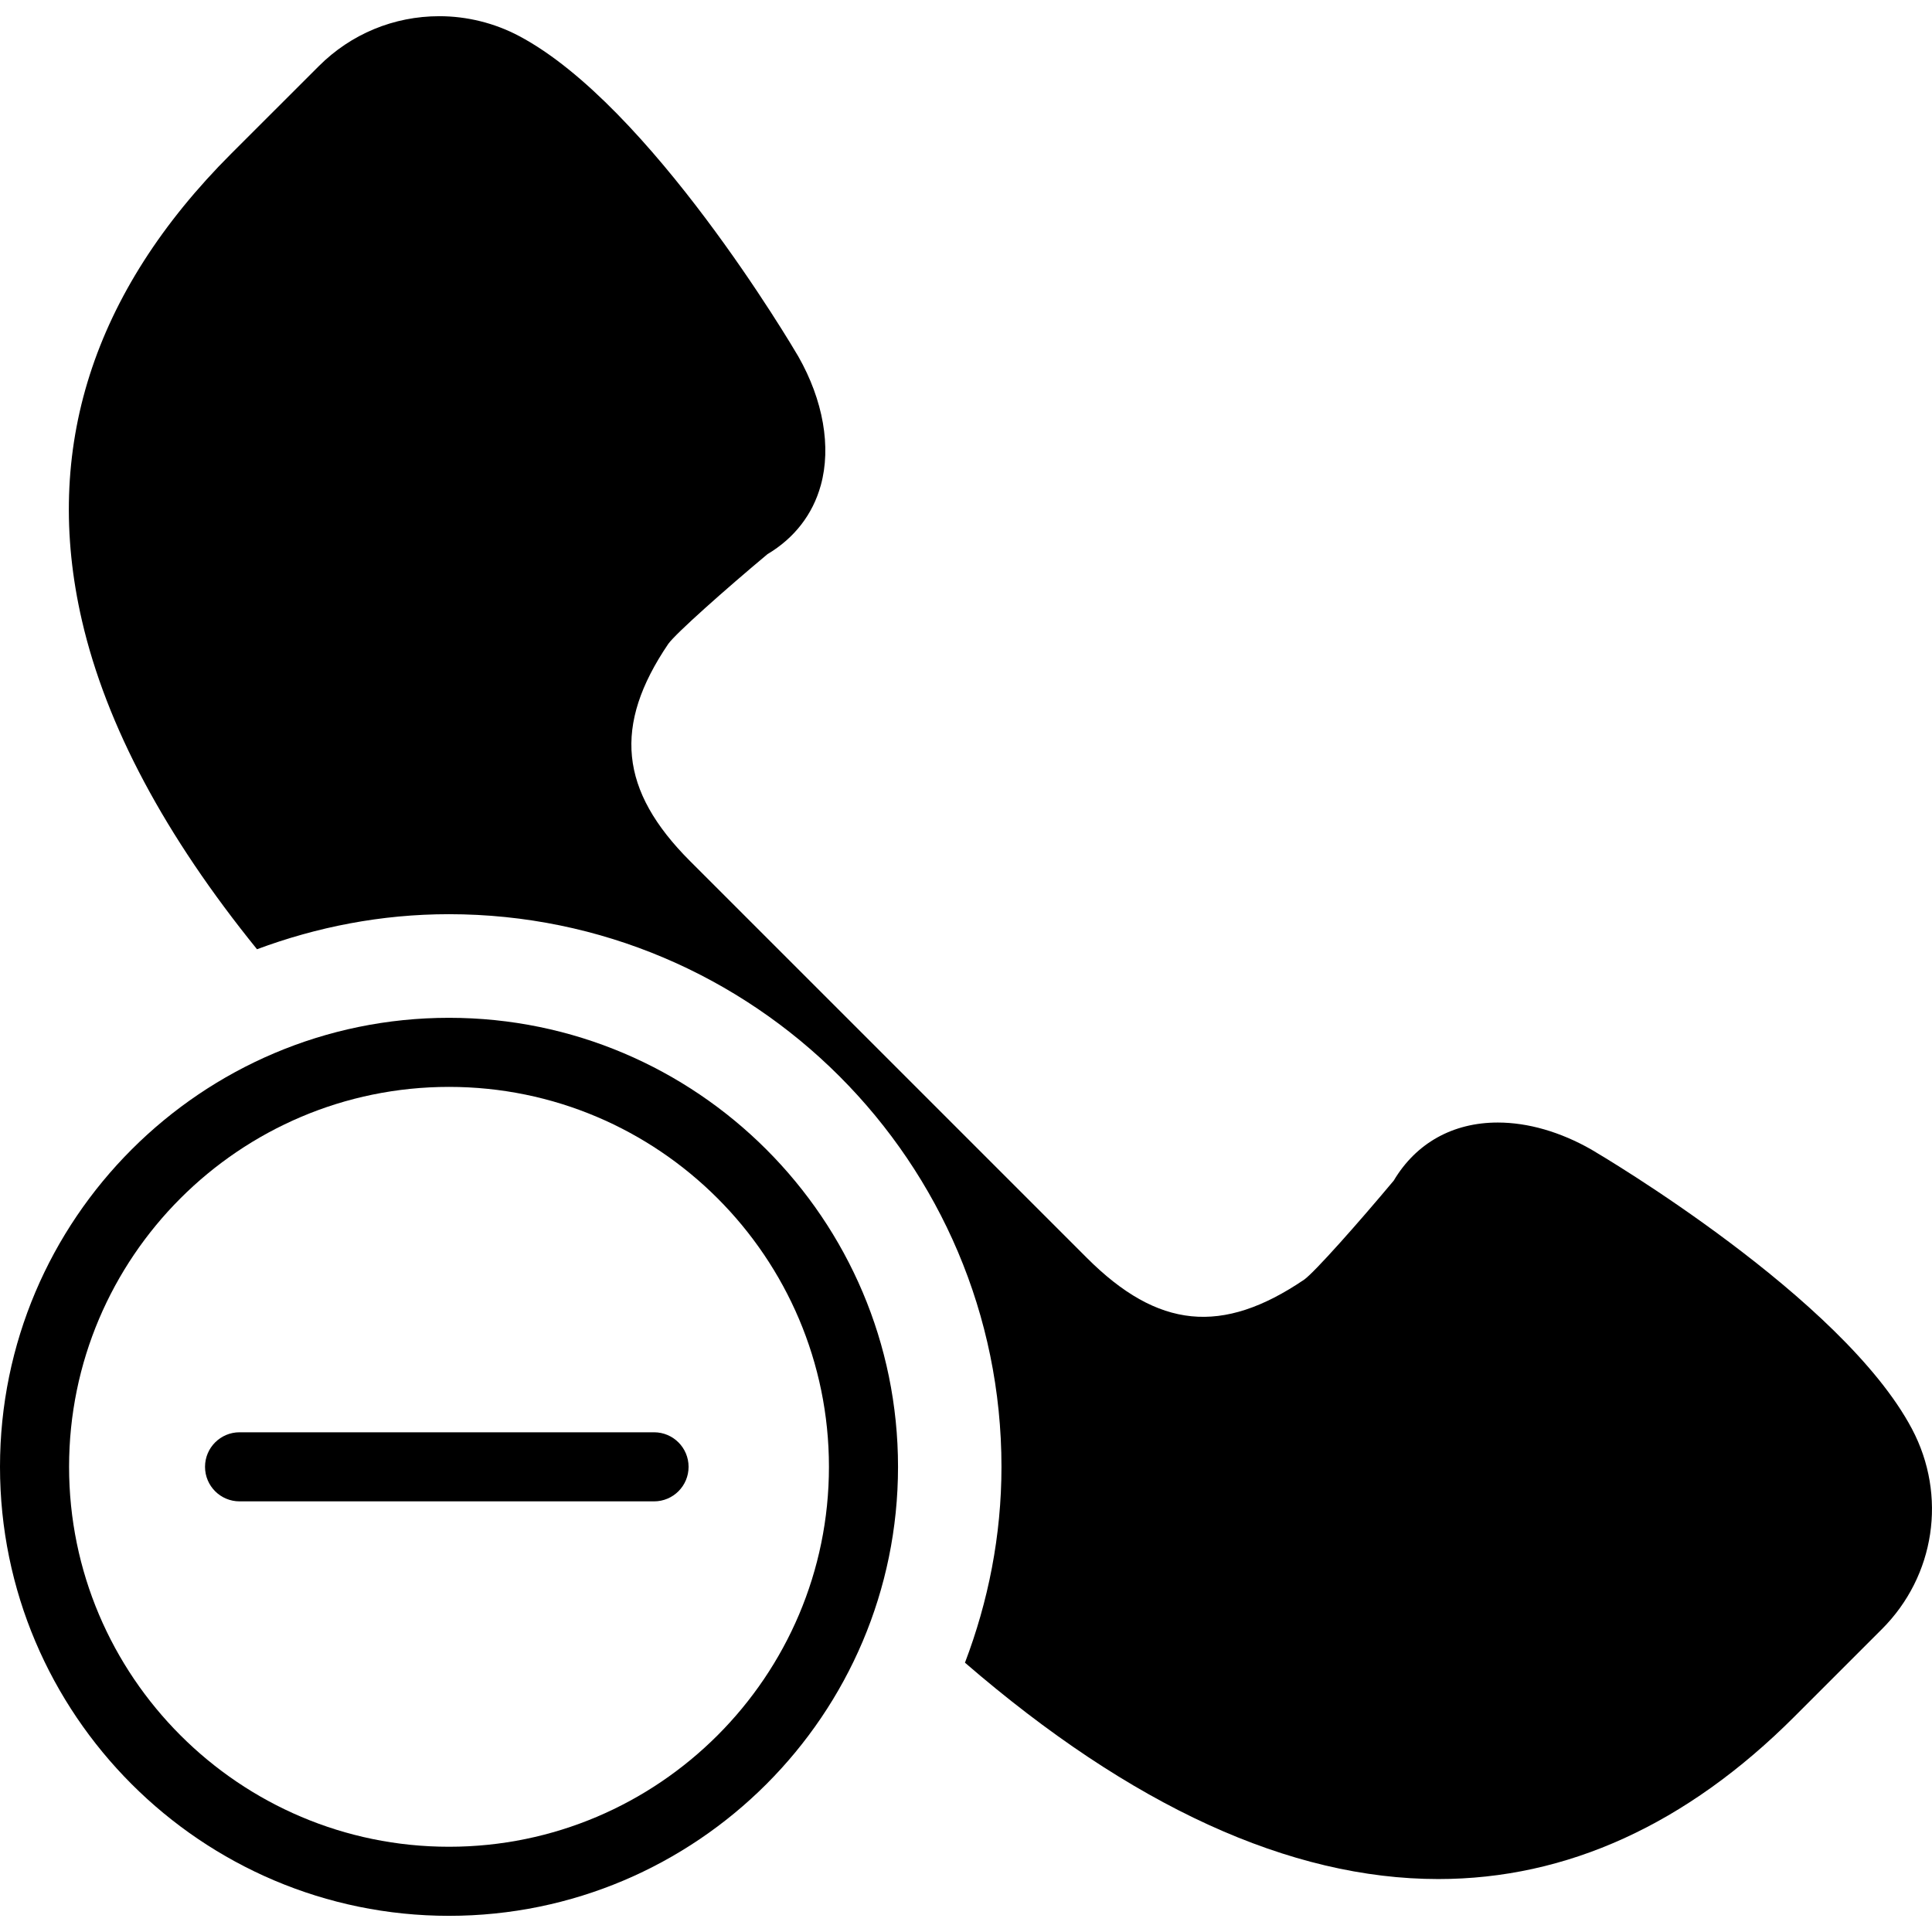 <?xml version="1.0" encoding="iso-8859-1"?>
<!-- Uploaded to: SVG Repo, www.svgrepo.com, Generator: SVG Repo Mixer Tools -->
<!DOCTYPE svg PUBLIC "-//W3C//DTD SVG 1.1//EN" "http://www.w3.org/Graphics/SVG/1.1/DTD/svg11.dtd">
<svg fill="#000000" height="800px" width="800px" version="1.1" id="Capa_1" xmlns="http://www.w3.org/2000/svg" xmlns:xlink="http://www.w3.org/1999/xlink" 
	 viewBox="0 0 55.936 55.936" xml:space="preserve">
<g>
	<path d="M18.936,41.468h-12c-0.552,0-1,0.447-1,1s0.448,1,1,1h12c0.552,0,1-0.447,1-1S19.488,41.468,18.936,41.468z"/>
	<path d="M55.357,41.372c-2.008-3.796-8.981-7.912-9.287-8.092c-0.896-0.51-1.831-0.78-2.706-0.78c-1.301,0-2.366,0.596-3.011,1.68
		c-1.02,1.22-2.285,2.646-2.592,2.867c-2.376,1.612-4.237,1.429-6.294-0.629L19.98,24.932c-2.045-2.045-2.233-3.928-0.631-6.291
		c0.224-0.31,1.649-1.575,2.87-2.596c0.778-0.463,1.312-1.15,1.545-1.995c0.307-1.106,0.071-2.463-0.652-3.732
		c-0.173-0.296-4.29-7.269-8.085-9.276c-0.708-0.375-1.506-0.573-2.306-0.573c-1.319,0-2.558,0.514-3.49,1.445L6.693,4.45
		C2.68,8.463,1.226,13.012,2.373,17.97c0.704,3.043,2.409,6.231,5.068,9.513c1.733-0.645,3.599-1.015,5.554-1.015
		c8.822,0,16,7.178,16,16c0,1.999-0.385,3.905-1.057,5.671c4.809,4.154,9.408,6.264,13.704,6.264c3.721,0,7.189-1.581,10.307-4.699
		l2.537-2.537C56.026,45.627,56.376,43.298,55.357,41.372z"/>
	<path d="M13,29.468c-7.168,0-13,5.832-13,13s5.832,13,13,13s13-5.832,13-13S20.168,29.468,13,29.468z M13,53.468
		c-6.065,0-11-4.935-11-11s4.935-11,11-11s11,4.935,11,11S19.065,53.468,13,53.468z"/>
</g>
</svg>